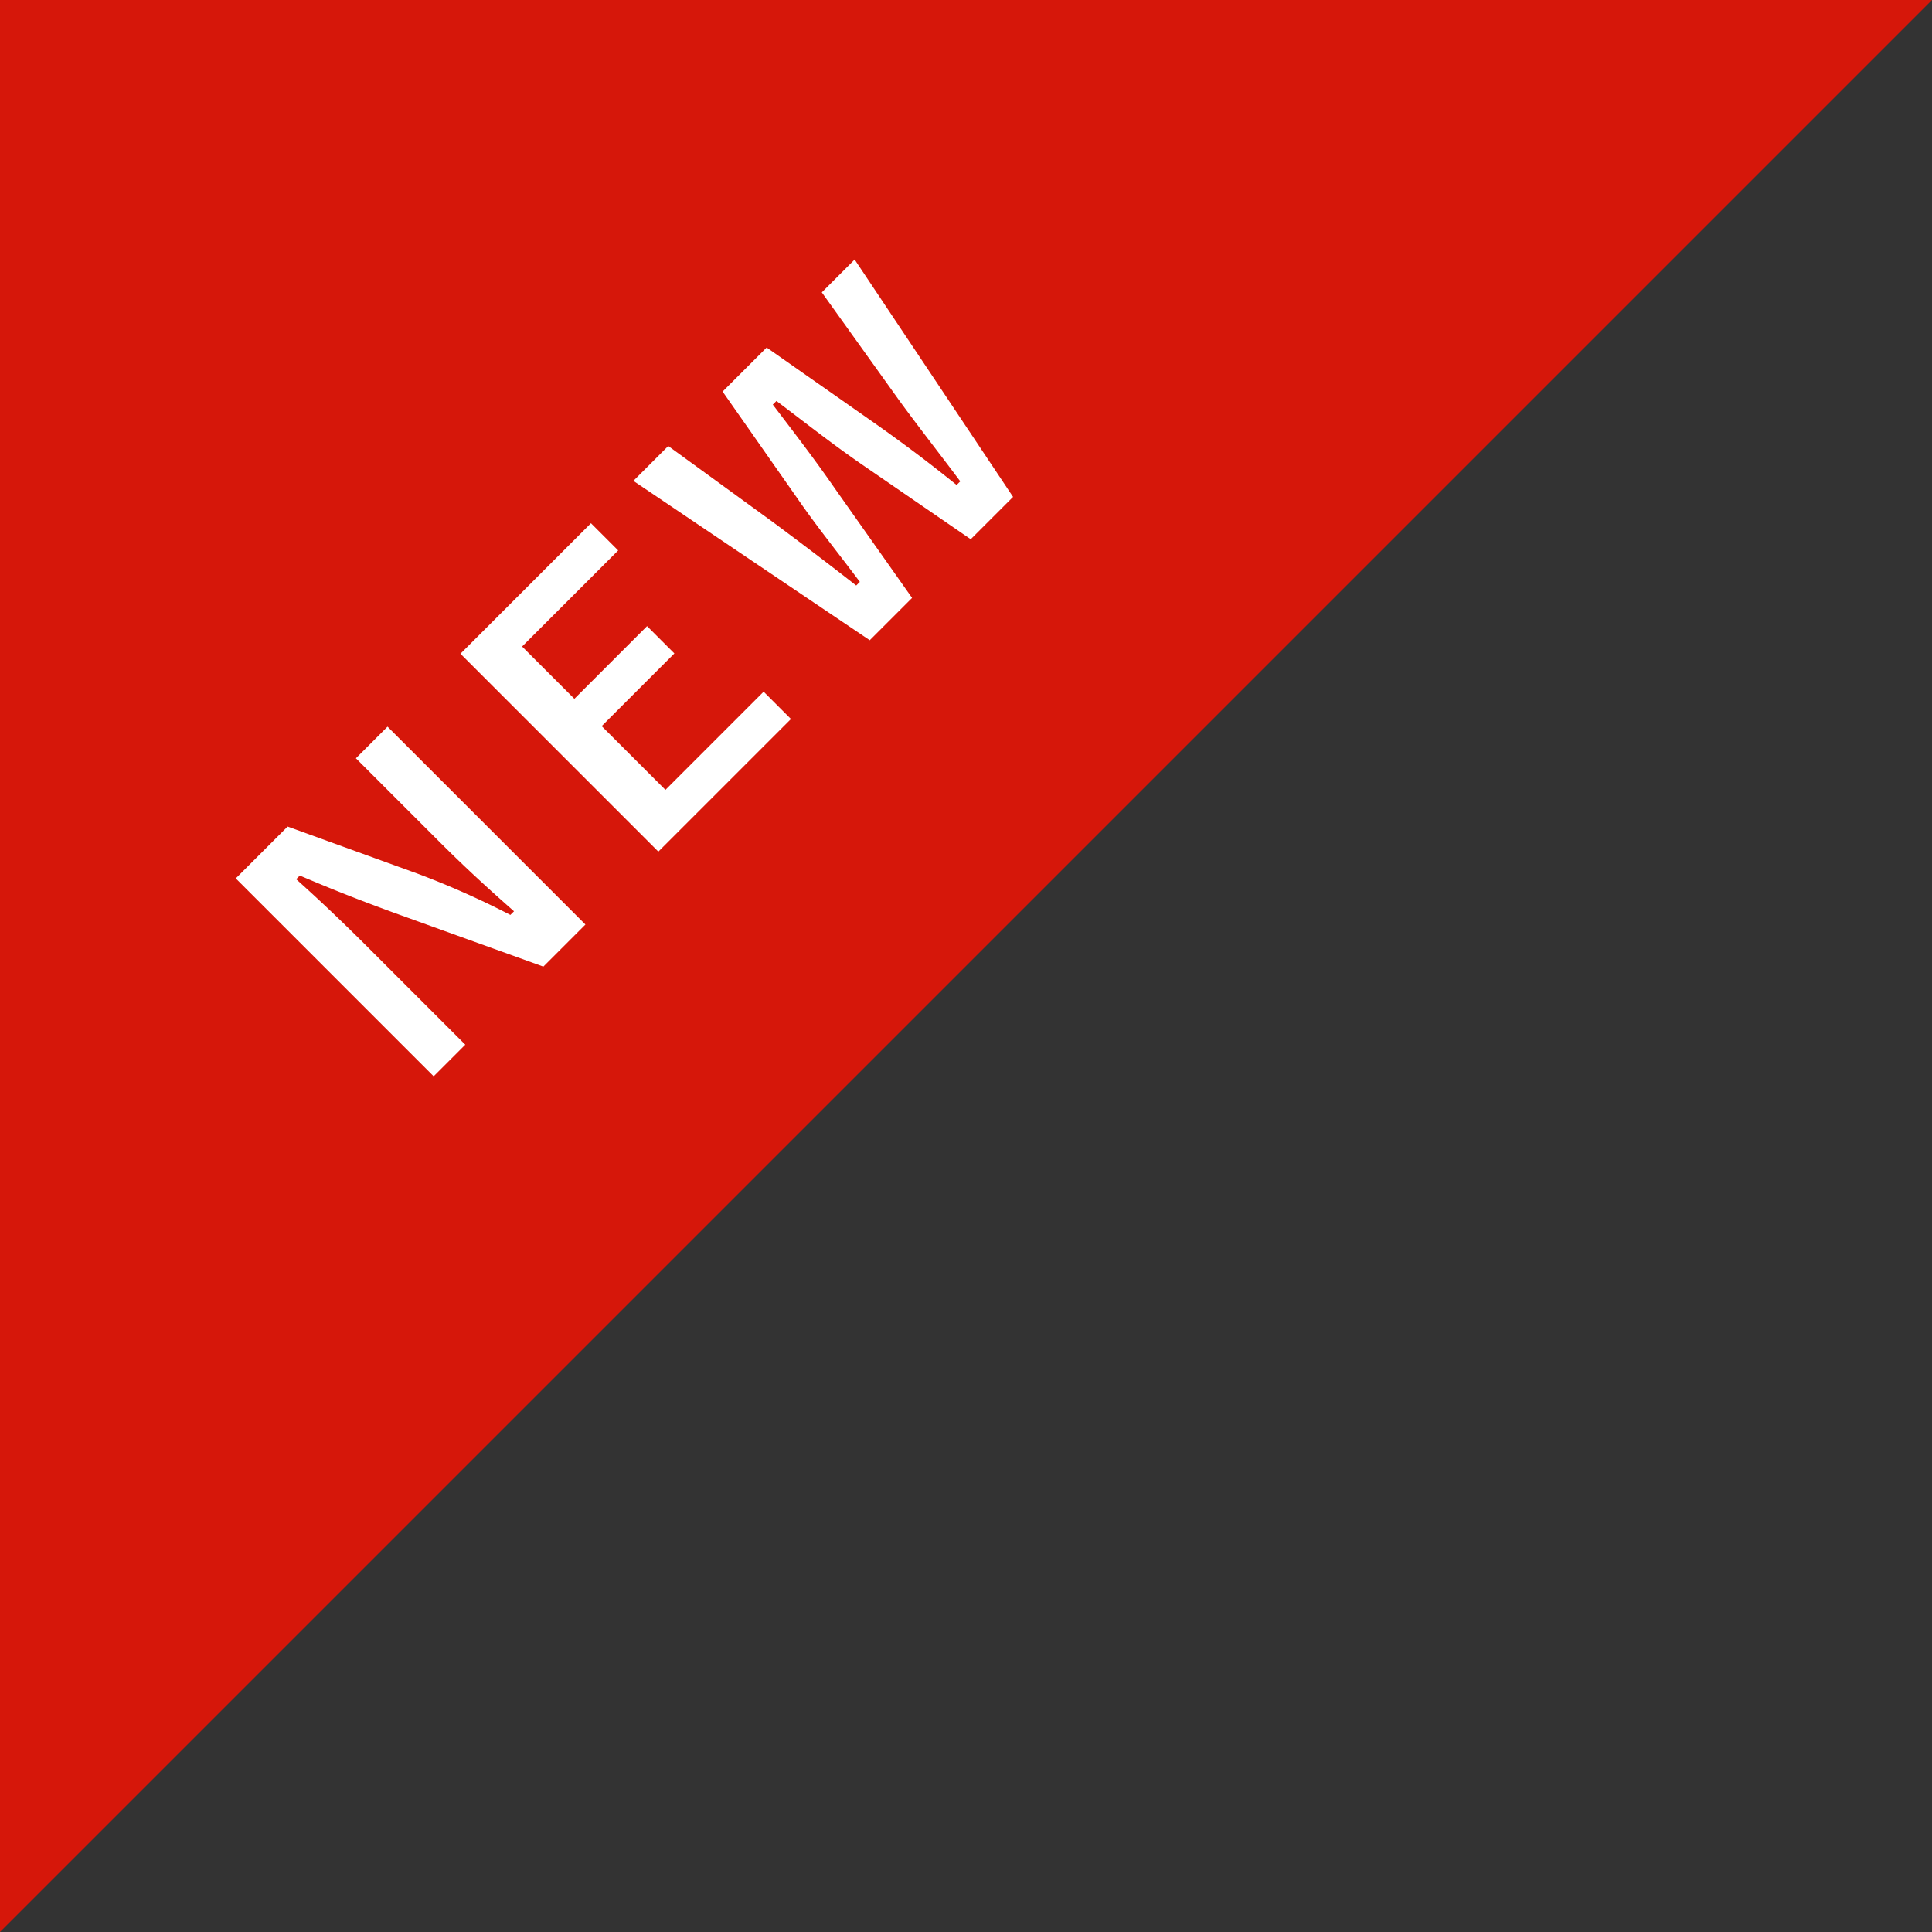 <svg id="グループ_3131" data-name="グループ 3131" xmlns="http://www.w3.org/2000/svg" width="75" height="75" viewBox="0 0 75 75">
  <rect x="0" y="0" width="75" height="75" fill="#333333" stroke="none"/>
  <path id="パス_6244" data-name="パス 6244" d="M136.73,3137.118v75l75-75Z" transform="translate(-136.73 -3137.118)" fill="#f10" opacity="0.8"/>
  <path id="パス_6245" data-name="パス 6245" d="M-8.169-10.836H-9.905v4.564c0,1.456.056,2.646.14,3.976h-.2A33.129,33.129,0,0,0-11.4-6.02l-2.254-4.816H-16.5V.028h1.736V-5.236c0-1.344-.028-2.632-.1-3.92h.2c.49,1.218.924,2.226,1.554,3.584l2.632,5.6h2.31ZM3-10.836H-4.165V.028h7.28v-1.5h-5.39v-3.5h3.99v-1.5h-3.99v-2.87H3Zm14.476,0H15.673l-.84,5.082c-.21,1.344-.336,2.45-.546,3.906h-.2c-.154-1.442-.322-2.59-.532-3.822l-.91-5.166H10.227l-.882,5c-.238,1.3-.378,2.632-.574,3.99h-.2c-.168-1.386-.35-2.7-.546-4.032l-.784-4.956H5.327L7.441.028H9.765l.882-5.11c.252-1.386.406-2.59.6-4.018h.2c.2,1.414.336,2.618.6,4.074L12.985.028h2.324Z" transform="translate(28.482 30.095) rotate(-45)" fill="#fff"/>
</svg>
